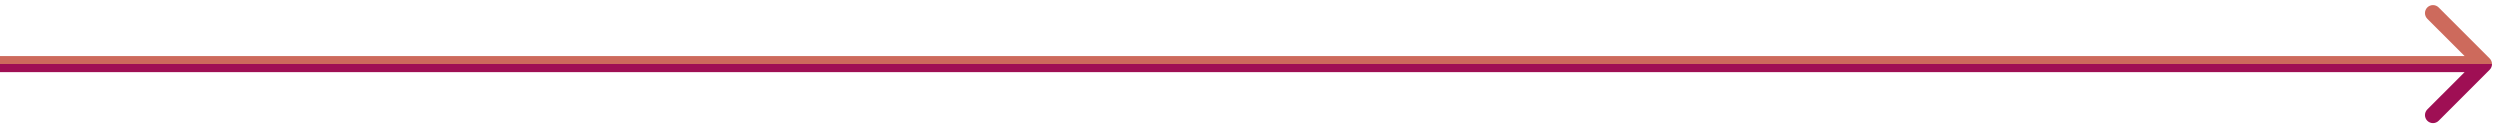 <svg width="156" height="8" viewBox="0 0 156 8" fill="none" xmlns="http://www.w3.org/2000/svg">
<path d="M155.354 4.354C155.549 4.158 155.549 3.842 155.354 3.646L152.172 0.464C151.976 0.269 151.66 0.269 151.464 0.464C151.269 0.66 151.269 0.976 151.464 1.172L154.293 4L151.464 6.828C151.269 7.024 151.269 7.34 151.464 7.536C151.66 7.731 151.976 7.731 152.172 7.536L155.354 4.354ZM0 4.5L155 4.5L155 3.5L0 3.5V4.5Z" fill="url(#paint0_linear)"/>
<defs>
<linearGradient id="paint0_linear" x1="24.945" y1="4" x2="24.945" y2="3.989" gradientUnits="userSpaceOnUse">
<stop stop-color="#9F0F54"/>
<stop offset="1" stop-color="#CD6A5C"/>
</linearGradient>
</defs>
</svg>
